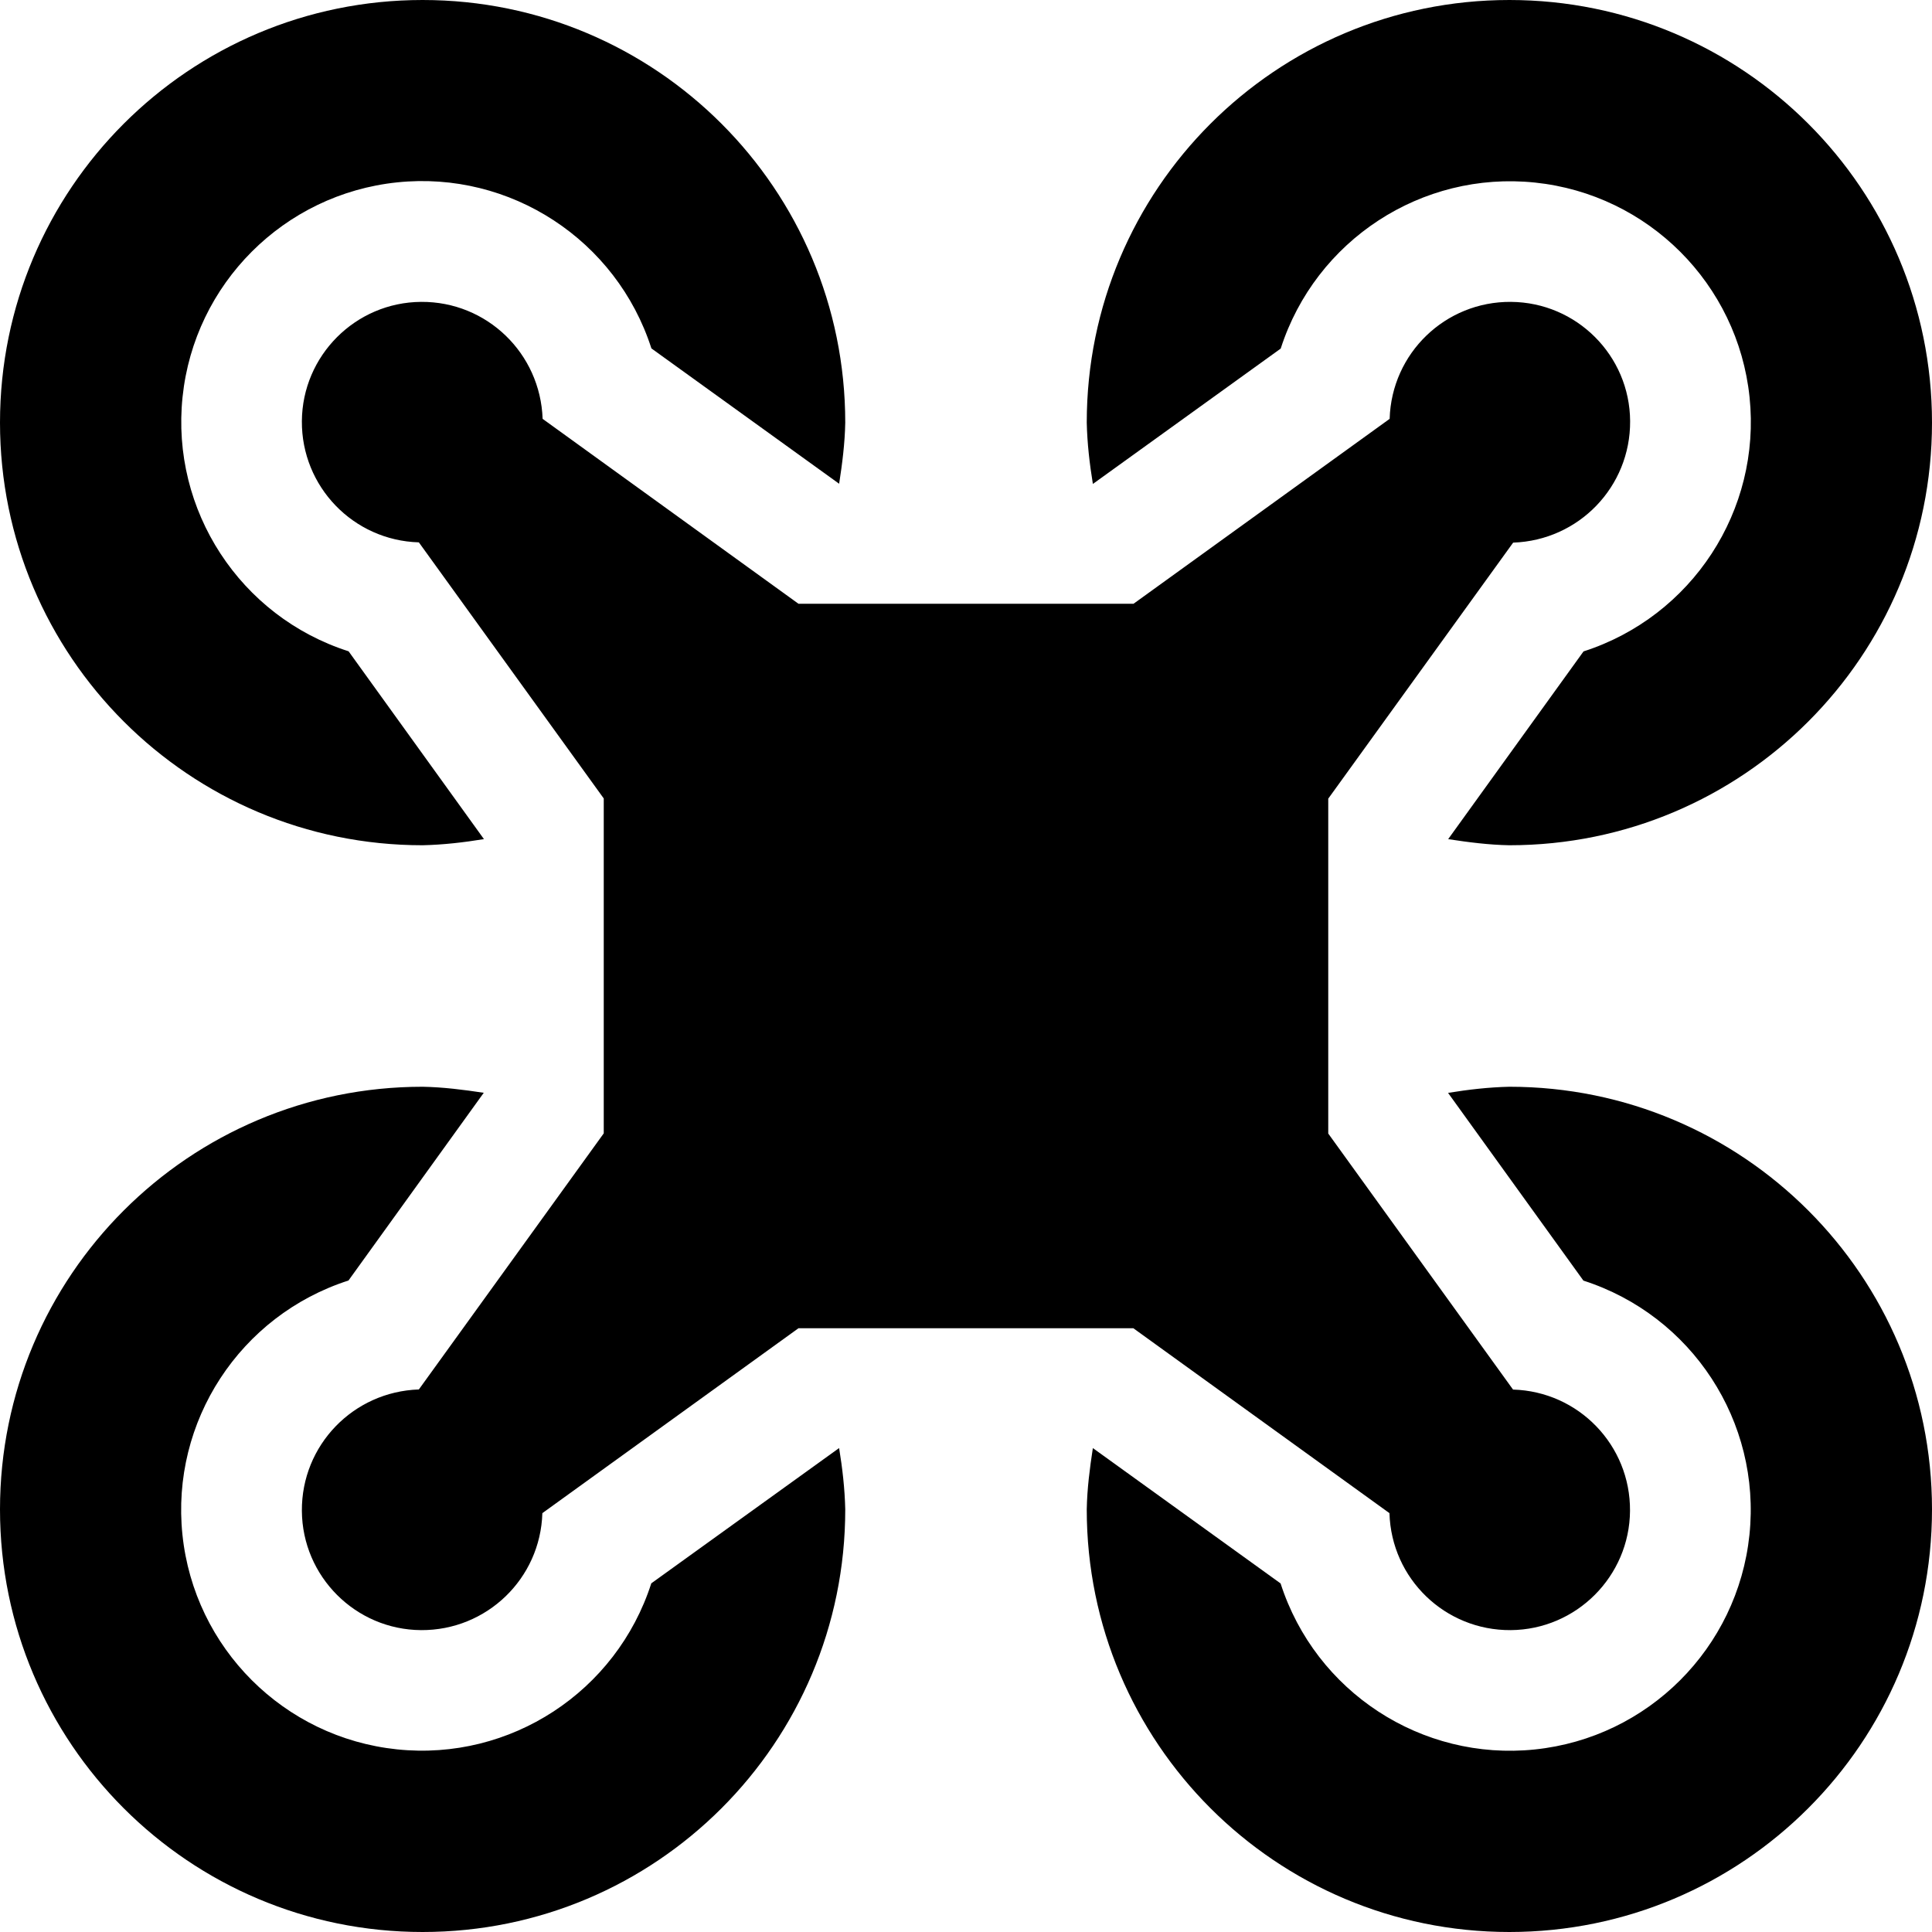 <svg xmlns="http://www.w3.org/2000/svg" viewBox="0 0 512 512"><!--! Font Awesome Pro 6.0.0-beta2 by @fontawesome - https://fontawesome.com License - https://fontawesome.com/license (Commercial License) --><path d="M112 224c5.5-.125 10.88-.75 16.25-1.625L92.38 172.6C63.62 163.4 45.25 135.2 48.38 105.2c3.125-30 26.87-53.75 56.87-56.87c30-3.125 58.13 15.25 67.38 44l49.75 35.87C223.2 122.9 223.9 117.5 224 112C224 50.12 173.9 0 112 0S0 50.12 0 112S50.12 224 112 224zM339.4 92.38c9.25-28.75 37.38-47.13 67.38-44c30 3.125 53.75 26.87 56.87 56.87s-15.25 58.13-44 67.38l-35.87 49.75C389.1 223.2 394.5 223.9 400 224C461.9 224 512 173.9 512 112S461.9 0 400 0S288 50.12 288 112c.125 5.5 .75 10.88 1.625 16.25L339.4 92.38zM172.6 419.6c-9.25 28.75-37.38 47.13-67.38 44c-30-3.125-53.75-26.87-56.87-56.87c-3.125-30 15.25-58.13 44-67.38L128.2 289.6C122.9 288.8 117.5 288.1 112 288C50.12 288 0 338.1 0 400S50.12 512 112 512S224 461.9 224 400c-.125-5.5-.75-10.88-1.625-16.25L172.6 419.6zM400 288c-5.5 .125-10.88 .75-16.25 1.625l35.87 49.75c28.75 9.25 47.13 37.38 44 67.38s-26.87 53.75-56.87 56.87c-30 3.125-58.13-15.25-67.38-44l-49.75-35.87C288.8 389.1 288.1 394.5 288 400c0 61.88 50.13 112 112 112s112-50.13 112-112S461.9 288 400 288zM401 143.8C418.4 143.2 432.1 129 432 111.6S417.8 80.12 400.4 80c-17.38-.125-31.62 13.62-32.13 31L300.4 160H211.6L143.8 111C143.2 93.62 129 79.88 111.6 80S80.12 94.25 80 111.6s13.62 31.62 31 32.13L160 211.6v88.75l-49 67.87C93.62 368.8 79.88 383 80 400.4C80.12 417.8 94.25 431.9 111.6 432s31.62-13.62 32.13-31L211.6 352h88.75l67.87 49c.5 17.38 14.75 31.12 32.13 31c17.38-.125 31.5-14.25 31.62-31.62c.125-17.38-13.62-31.62-31-32.13L352 300.4v-88.75L401 143.8z"/></svg>